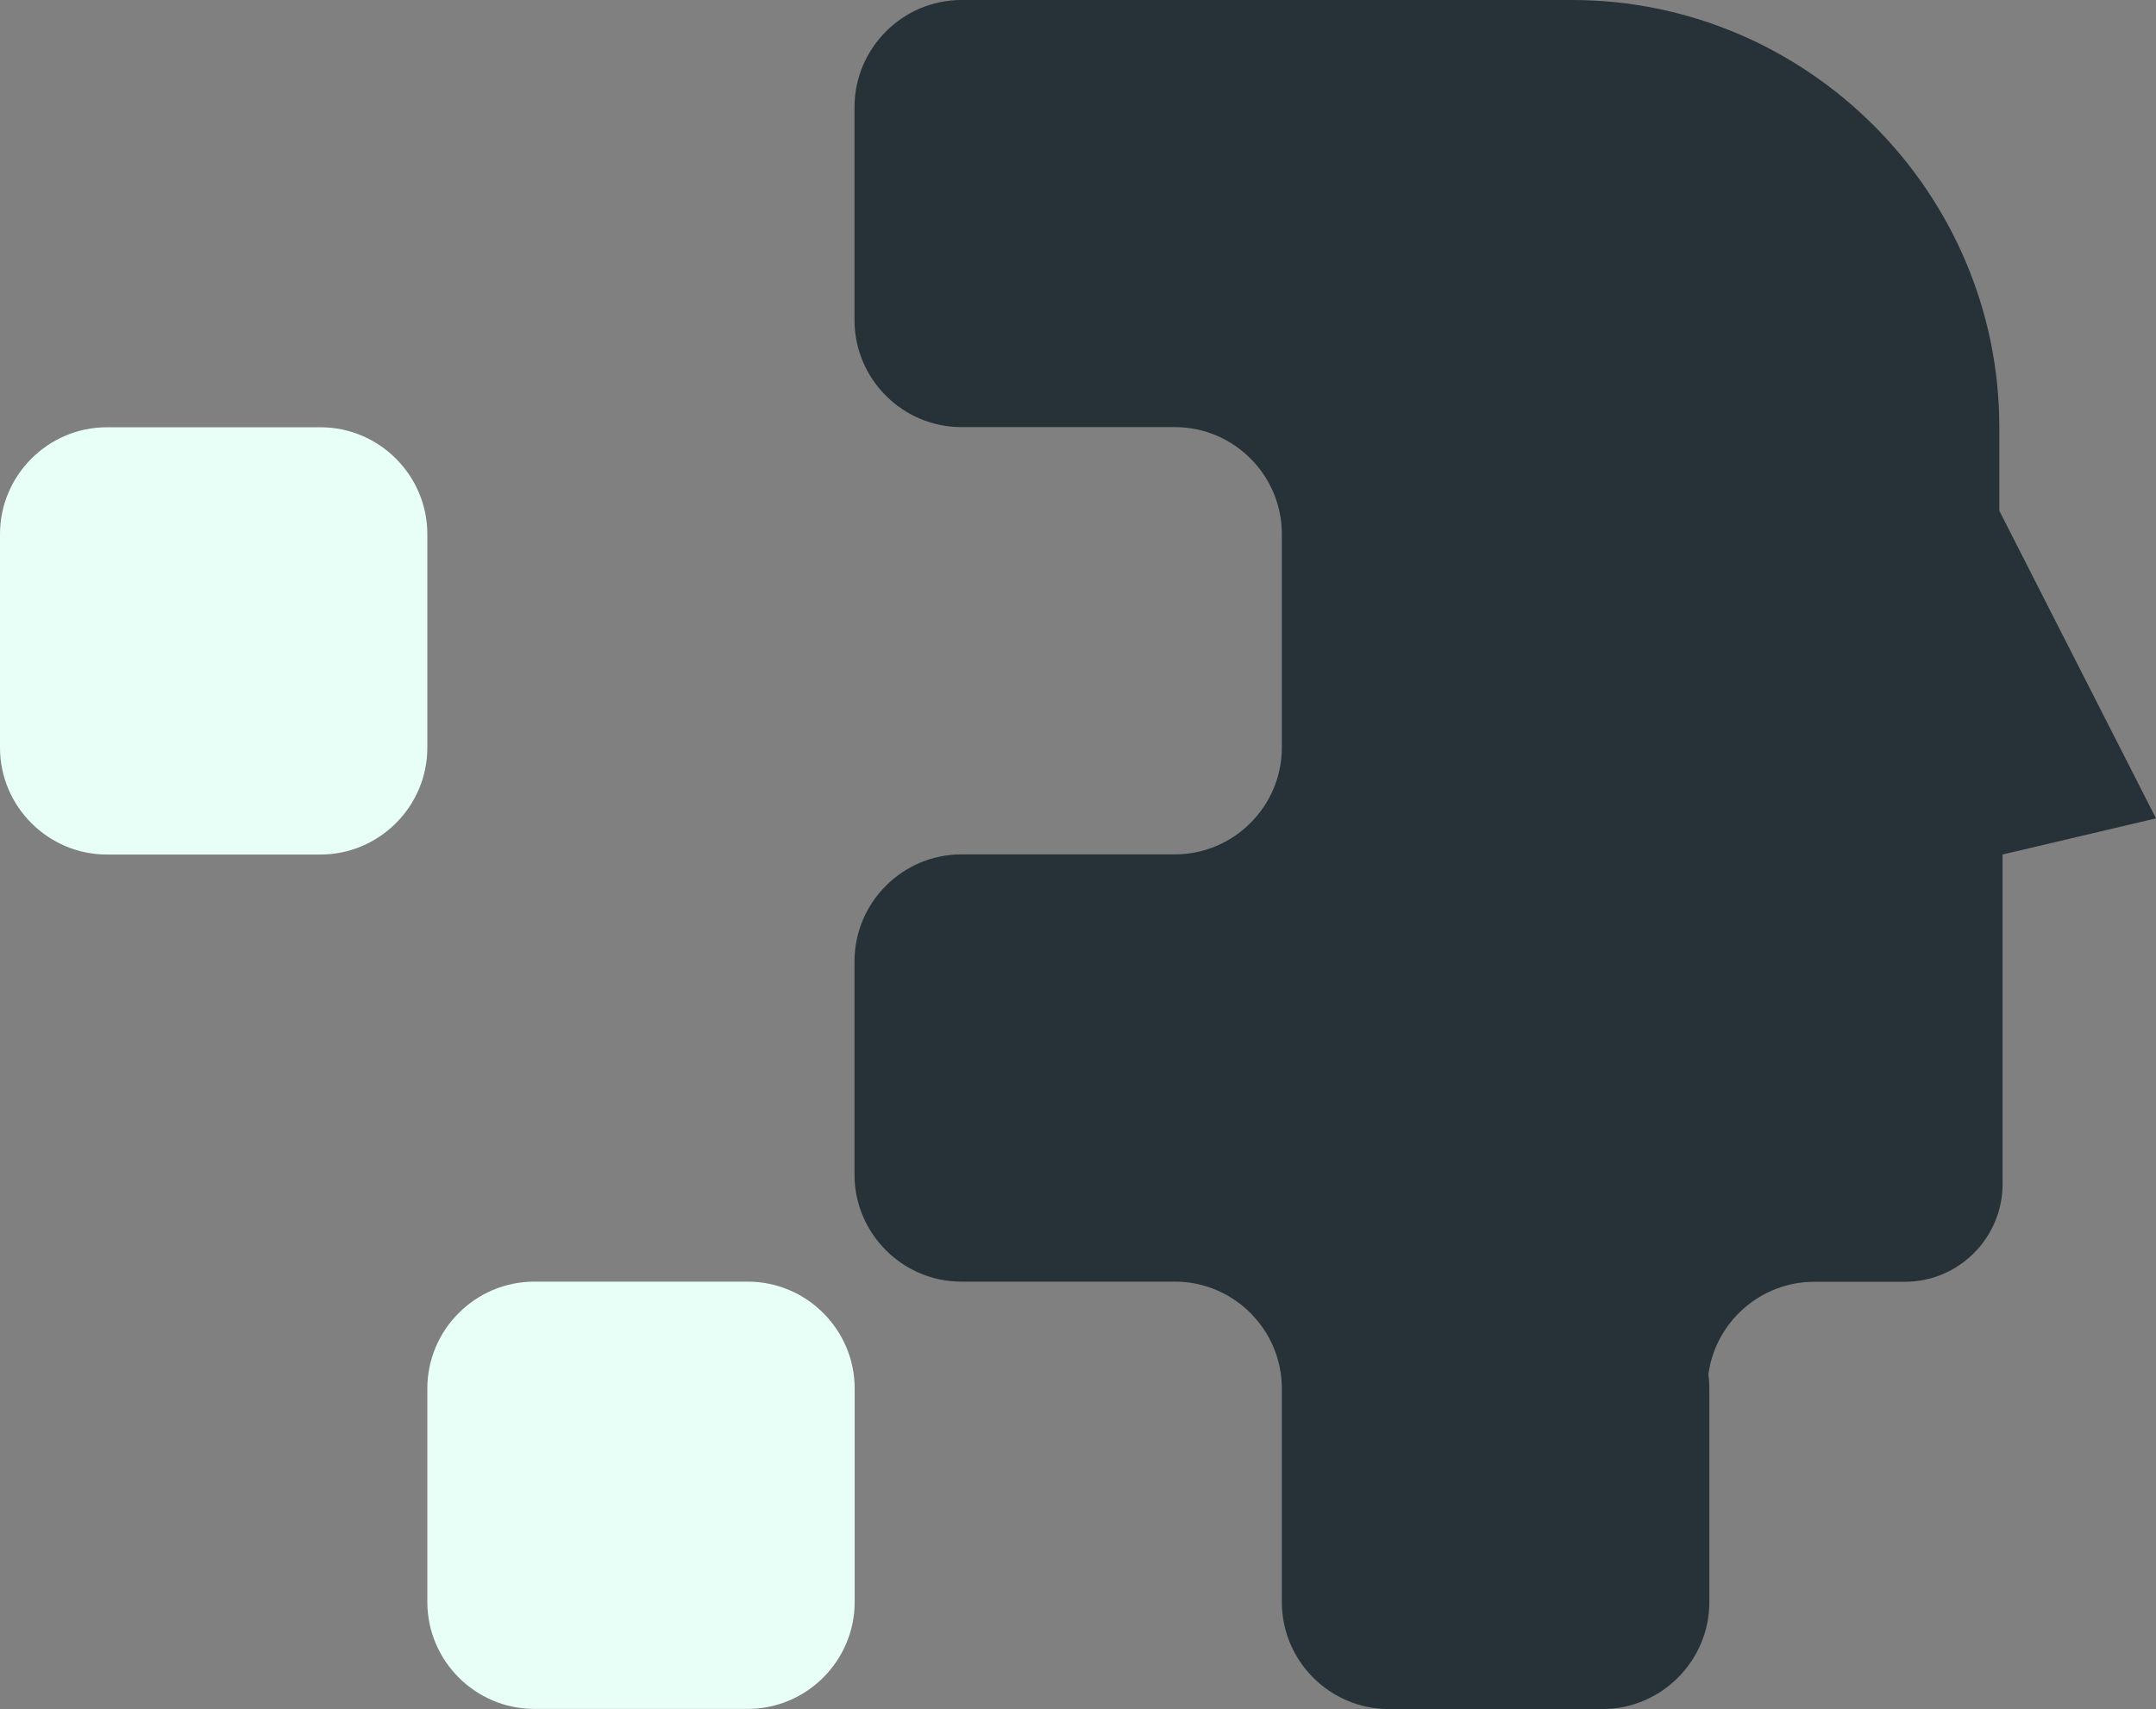 <?xml version="1.0" encoding="UTF-8" standalone="no"?><svg xmlns="http://www.w3.org/2000/svg" xmlns:xlink="http://www.w3.org/1999/xlink" fill="#000000" height="1105.2" preserveAspectRatio="xMidYMid meet" version="1" viewBox="0.0 0.0 1394.0 1105.2" width="1394" zoomAndPan="magnify"><rect x="0.0" y="0.0" width="1394.0" height="1105.2" fill="#808080" stroke="none"/><g clip-rule="evenodd" fill-rule="evenodd"><g id="change1_1"><path d="M621.6,0h394.8c151.9,0,276.3,124.3,276.3,276.3v54L1394,529.2l-99.2,23.4v213.2c0,34.7-28.4,63.1-63.1,63.1 H1173c-34.8,0-63.9,26.1-68.4,59.8c0.4,3,0.6,6.1,0.6,9.3v138.1c0,38-31.1,69.1-69.1,69.1H897.9c-38,0-69.1-31.1-69.1-69.1V897.9 c0-37.7-30.6-68.6-68.2-69.1h-139c-38,0-69.1-31.1-69.1-69.1V621.6c0-38,31.1-69.1,69.1-69.1h138.1c38,0,69.1-31.1,69.1-69.1V345.3 c0-38-31.1-69.1-69.1-69.1H621.6c-38,0-69.1-31.1-69.1-69.1V69.1C552.6,31.1,583.7,0,621.6,0z" fill="#263237"/></g><g id="change2_1"><path d="M207.2,276.3H69.1c-38,0-69.1,31.1-69.1,69.1v138.1c0,38,31.1,69.1,69.1,69.1h138.1c38,0,69.1-31.1,69.1-69.1 V345.4C276.3,307.4,245.2,276.3,207.2,276.3z" fill="#e8fff7"/></g><g id="change3_1"><path d="M345.4,828.8h138.1c38,0,69.1,31.1,69.1,69.1v138.1c0,38-31.1,69.1-69.1,69.1H345.4c-38,0-69.1-31.1-69.1-69.1 V897.9C276.3,859.9,307.4,828.8,345.4,828.8z" fill="#e8fff7"/></g></g></svg>